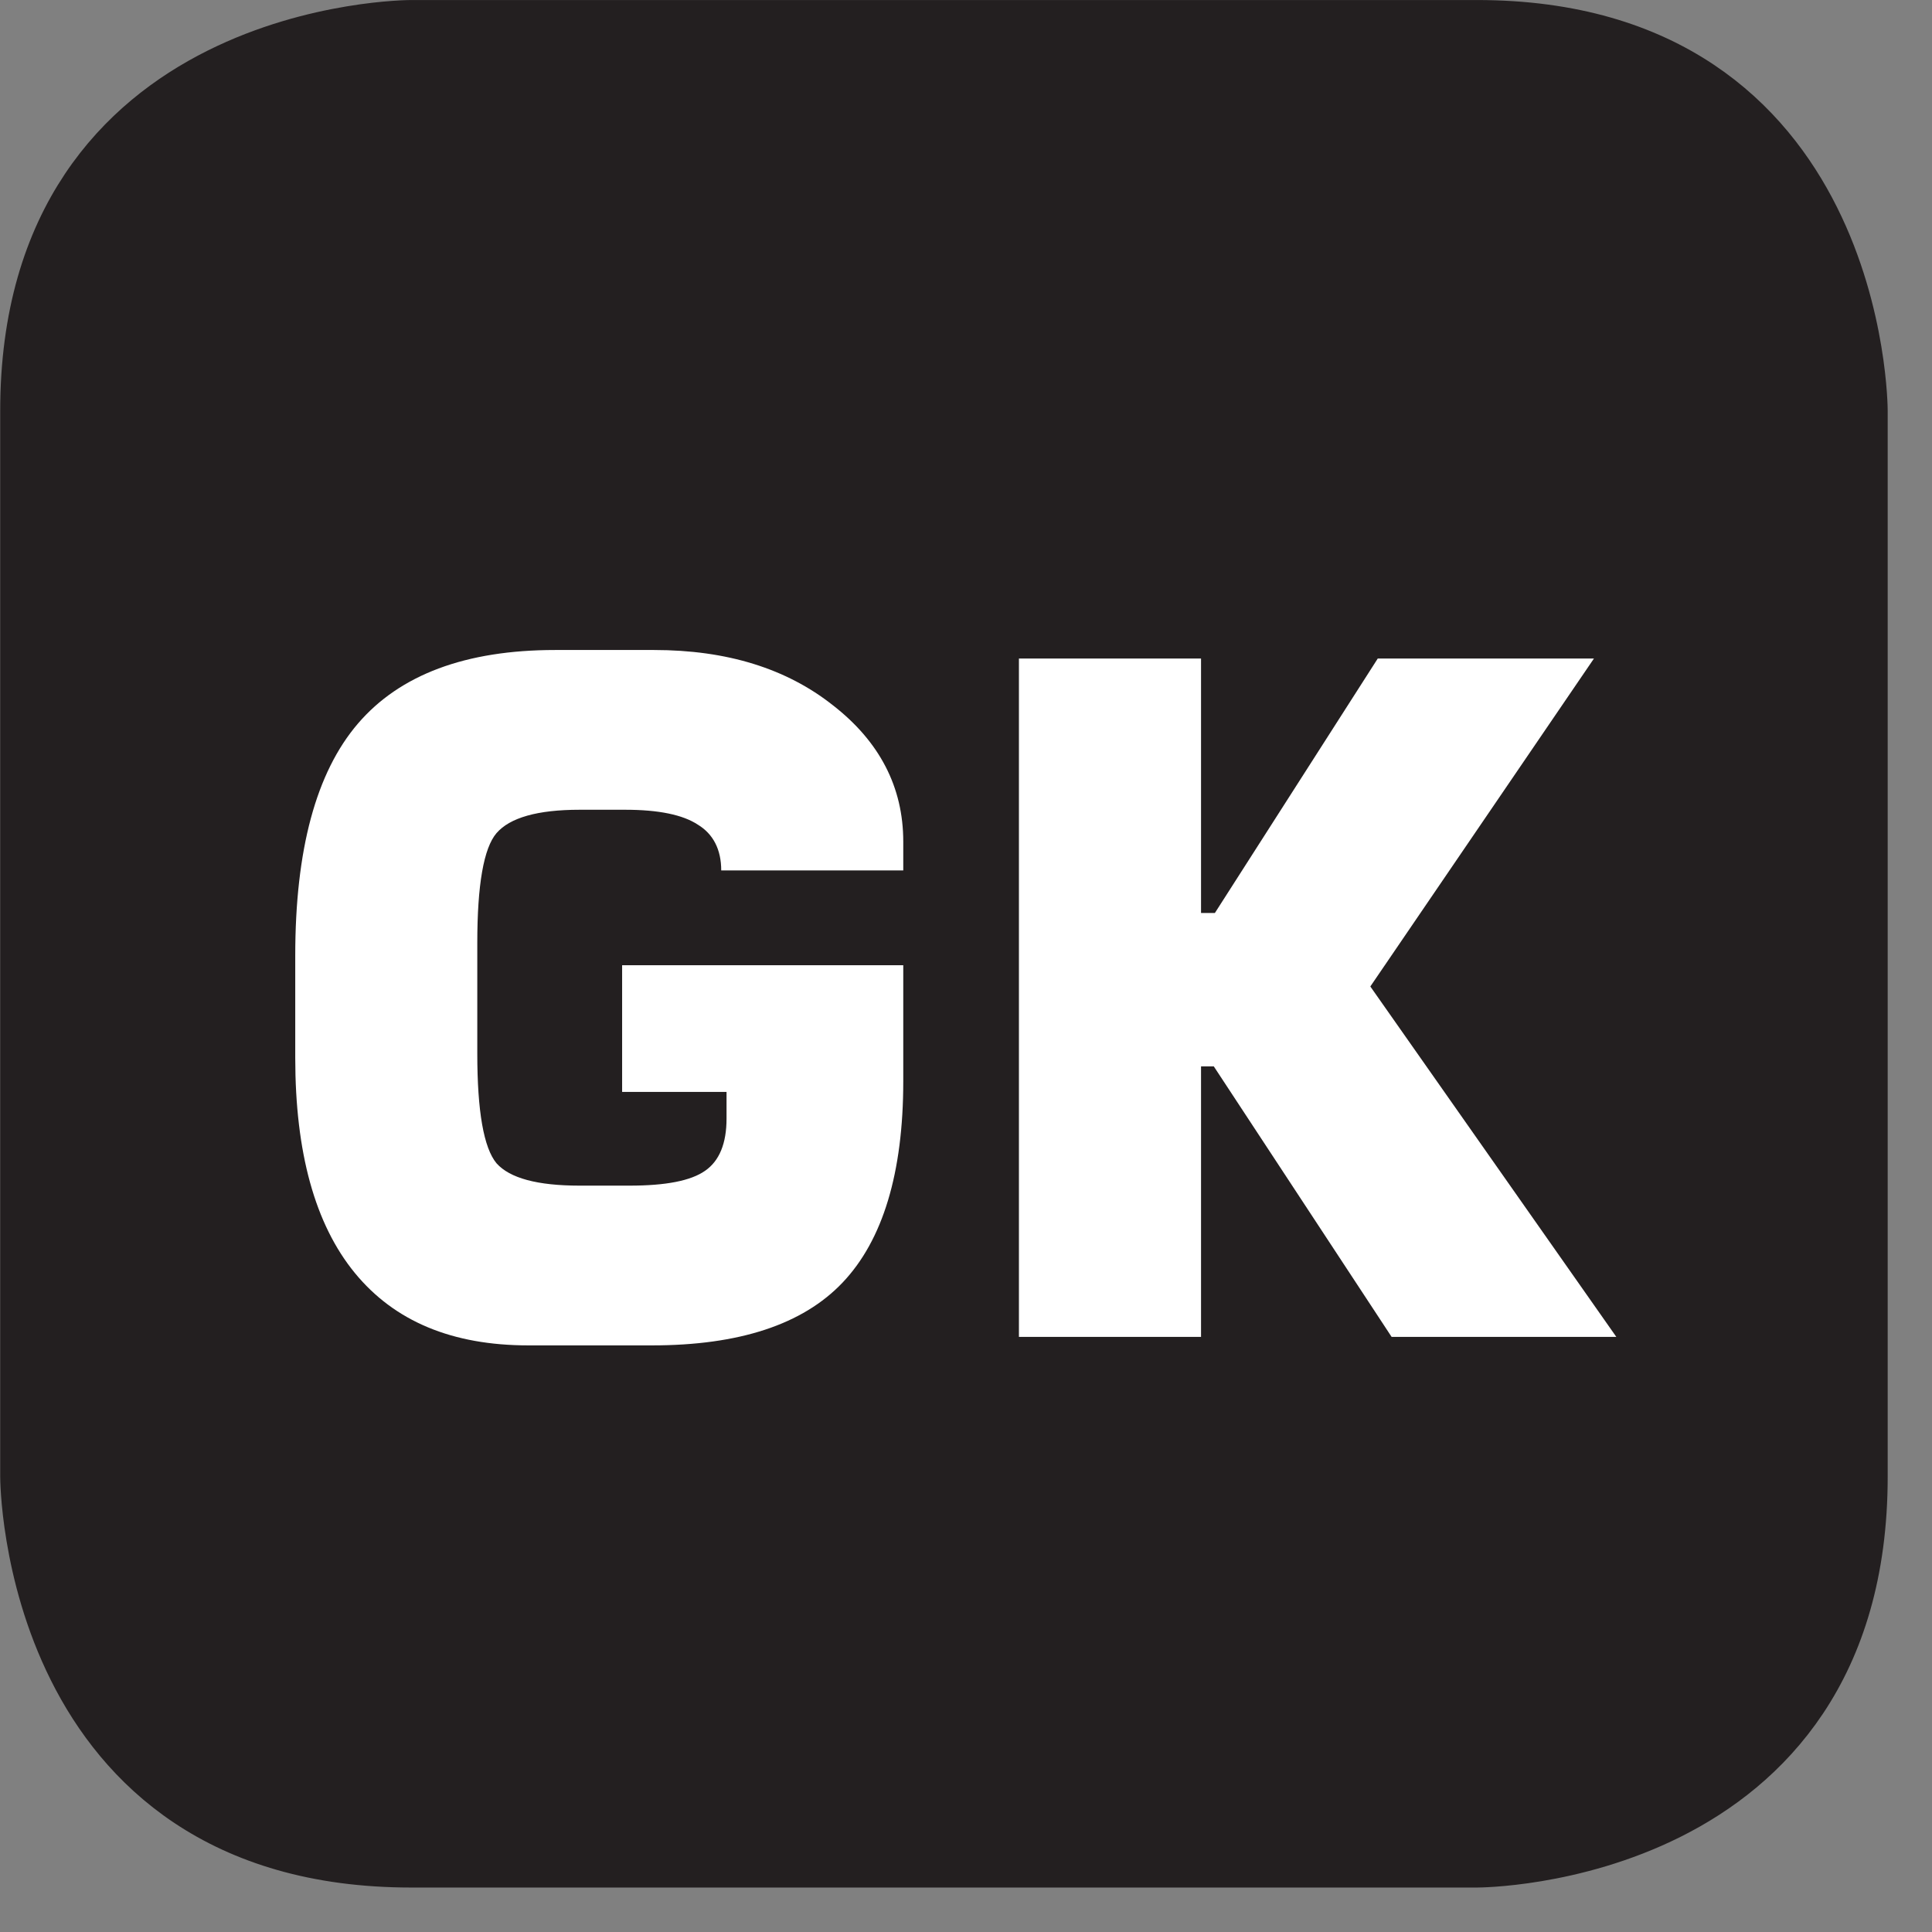 <?xml version="1.0" encoding="UTF-8"?>
<svg xmlns="http://www.w3.org/2000/svg" xmlns:xlink="http://www.w3.org/1999/xlink" width="28.347pt" height="28.347pt" viewBox="0 0 28.347 28.347" version="1.2">
<rect x="0" y="0" width="28.347" height="28.347" fill="#808080" stroke="none"/>
<defs>
<g>
<symbol overflow="visible" id="glyph0-0">
<path style="stroke:none;" d="M 0.688 2.422 L 0.688 -9.656 L 7.531 -9.656 L 7.531 2.422 Z M 1.453 1.656 L 6.766 1.656 L 6.766 -8.875 L 1.453 -8.875 Z M 1.453 1.656 "/>
</symbol>
<symbol overflow="visible" id="glyph0-1">
<path style="stroke:none;" d="M 9.609 -6.844 L 6.938 -6.844 C 6.938 -7.152 6.82 -7.379 6.594 -7.516 C 6.375 -7.66 6.02 -7.734 5.531 -7.734 L 4.859 -7.734 C 4.242 -7.734 3.836 -7.617 3.641 -7.391 C 3.453 -7.172 3.359 -6.633 3.359 -5.781 L 3.359 -4.156 C 3.359 -3.312 3.453 -2.773 3.641 -2.547 C 3.836 -2.328 4.242 -2.219 4.859 -2.219 L 5.594 -2.219 C 6.121 -2.219 6.492 -2.289 6.703 -2.438 C 6.91 -2.582 7.016 -2.836 7.016 -3.203 L 7.016 -3.594 L 5.484 -3.594 L 5.484 -5.453 L 9.609 -5.453 L 9.609 -3.75 C 9.609 -2.406 9.309 -1.418 8.719 -0.797 C 8.133 -0.18 7.199 0.125 5.922 0.125 L 4.109 0.125 C 2.992 0.125 2.145 -0.227 1.562 -0.938 C 0.977 -1.652 0.688 -2.707 0.688 -4.094 L 0.688 -5.594 C 0.688 -7.145 0.992 -8.281 1.609 -9 C 2.223 -9.715 3.188 -10.078 4.5 -10.078 L 5.953 -10.078 C 7.023 -10.078 7.898 -9.805 8.578 -9.266 C 9.262 -8.734 9.609 -8.066 9.609 -7.266 Z M 9.609 -6.844 "/>
</symbol>
<symbol overflow="visible" id="glyph0-2">
<path style="stroke:none;" d="M 1.016 0 L 1.016 -9.953 L 3.688 -9.953 L 3.688 -6.219 L 3.891 -6.219 L 6.281 -9.953 L 9.453 -9.953 L 6.172 -5.141 L 9.781 0 L 6.484 0 L 3.875 -3.969 L 3.688 -3.969 L 3.688 0 Z M 1.016 0 "/>
</symbol>
</g>
<clipPath id="clip1">
  <path d="M 0 0 L 27.707 0 L 27.707 27.707 L 0 27.707 Z M 0 0 "/>
</clipPath>
</defs>
<g id="surface1">
<g clip-path="url(#clip1)" clip-rule="nonzero">
<path style="fill-rule:nonzero;fill:rgb(13.725%,12.157%,12.549%);fill-opacity:1;stroke-width:1;stroke-linecap:butt;stroke-linejoin:miter;stroke:rgb(13.725%,12.157%,12.549%);stroke-opacity:1;stroke-miterlimit:10;" d="M 0.001 0 C 0.001 0 -5.669 0 -5.669 -5.67 L -5.669 -21.675 C -5.669 -21.675 -5.669 -27.346 0.001 -27.346 L 16.01 -27.346 C 16.01 -27.346 21.677 -27.346 21.677 -21.675 L 21.677 -5.67 C 21.677 -5.67 21.677 0 16.01 0 Z M 0.001 0 " transform="matrix(0.977,0,0,-0.977,6.03,0.489)"/>
</g>
<g style="fill:rgb(100%,100%,100%);fill-opacity:1;">
  <use xlink:href="#glyph0-1" x="3.644" y="19.615"/>
  <use xlink:href="#glyph0-2" x="13.934" y="19.615"/>
</g>
</g>
</svg>
